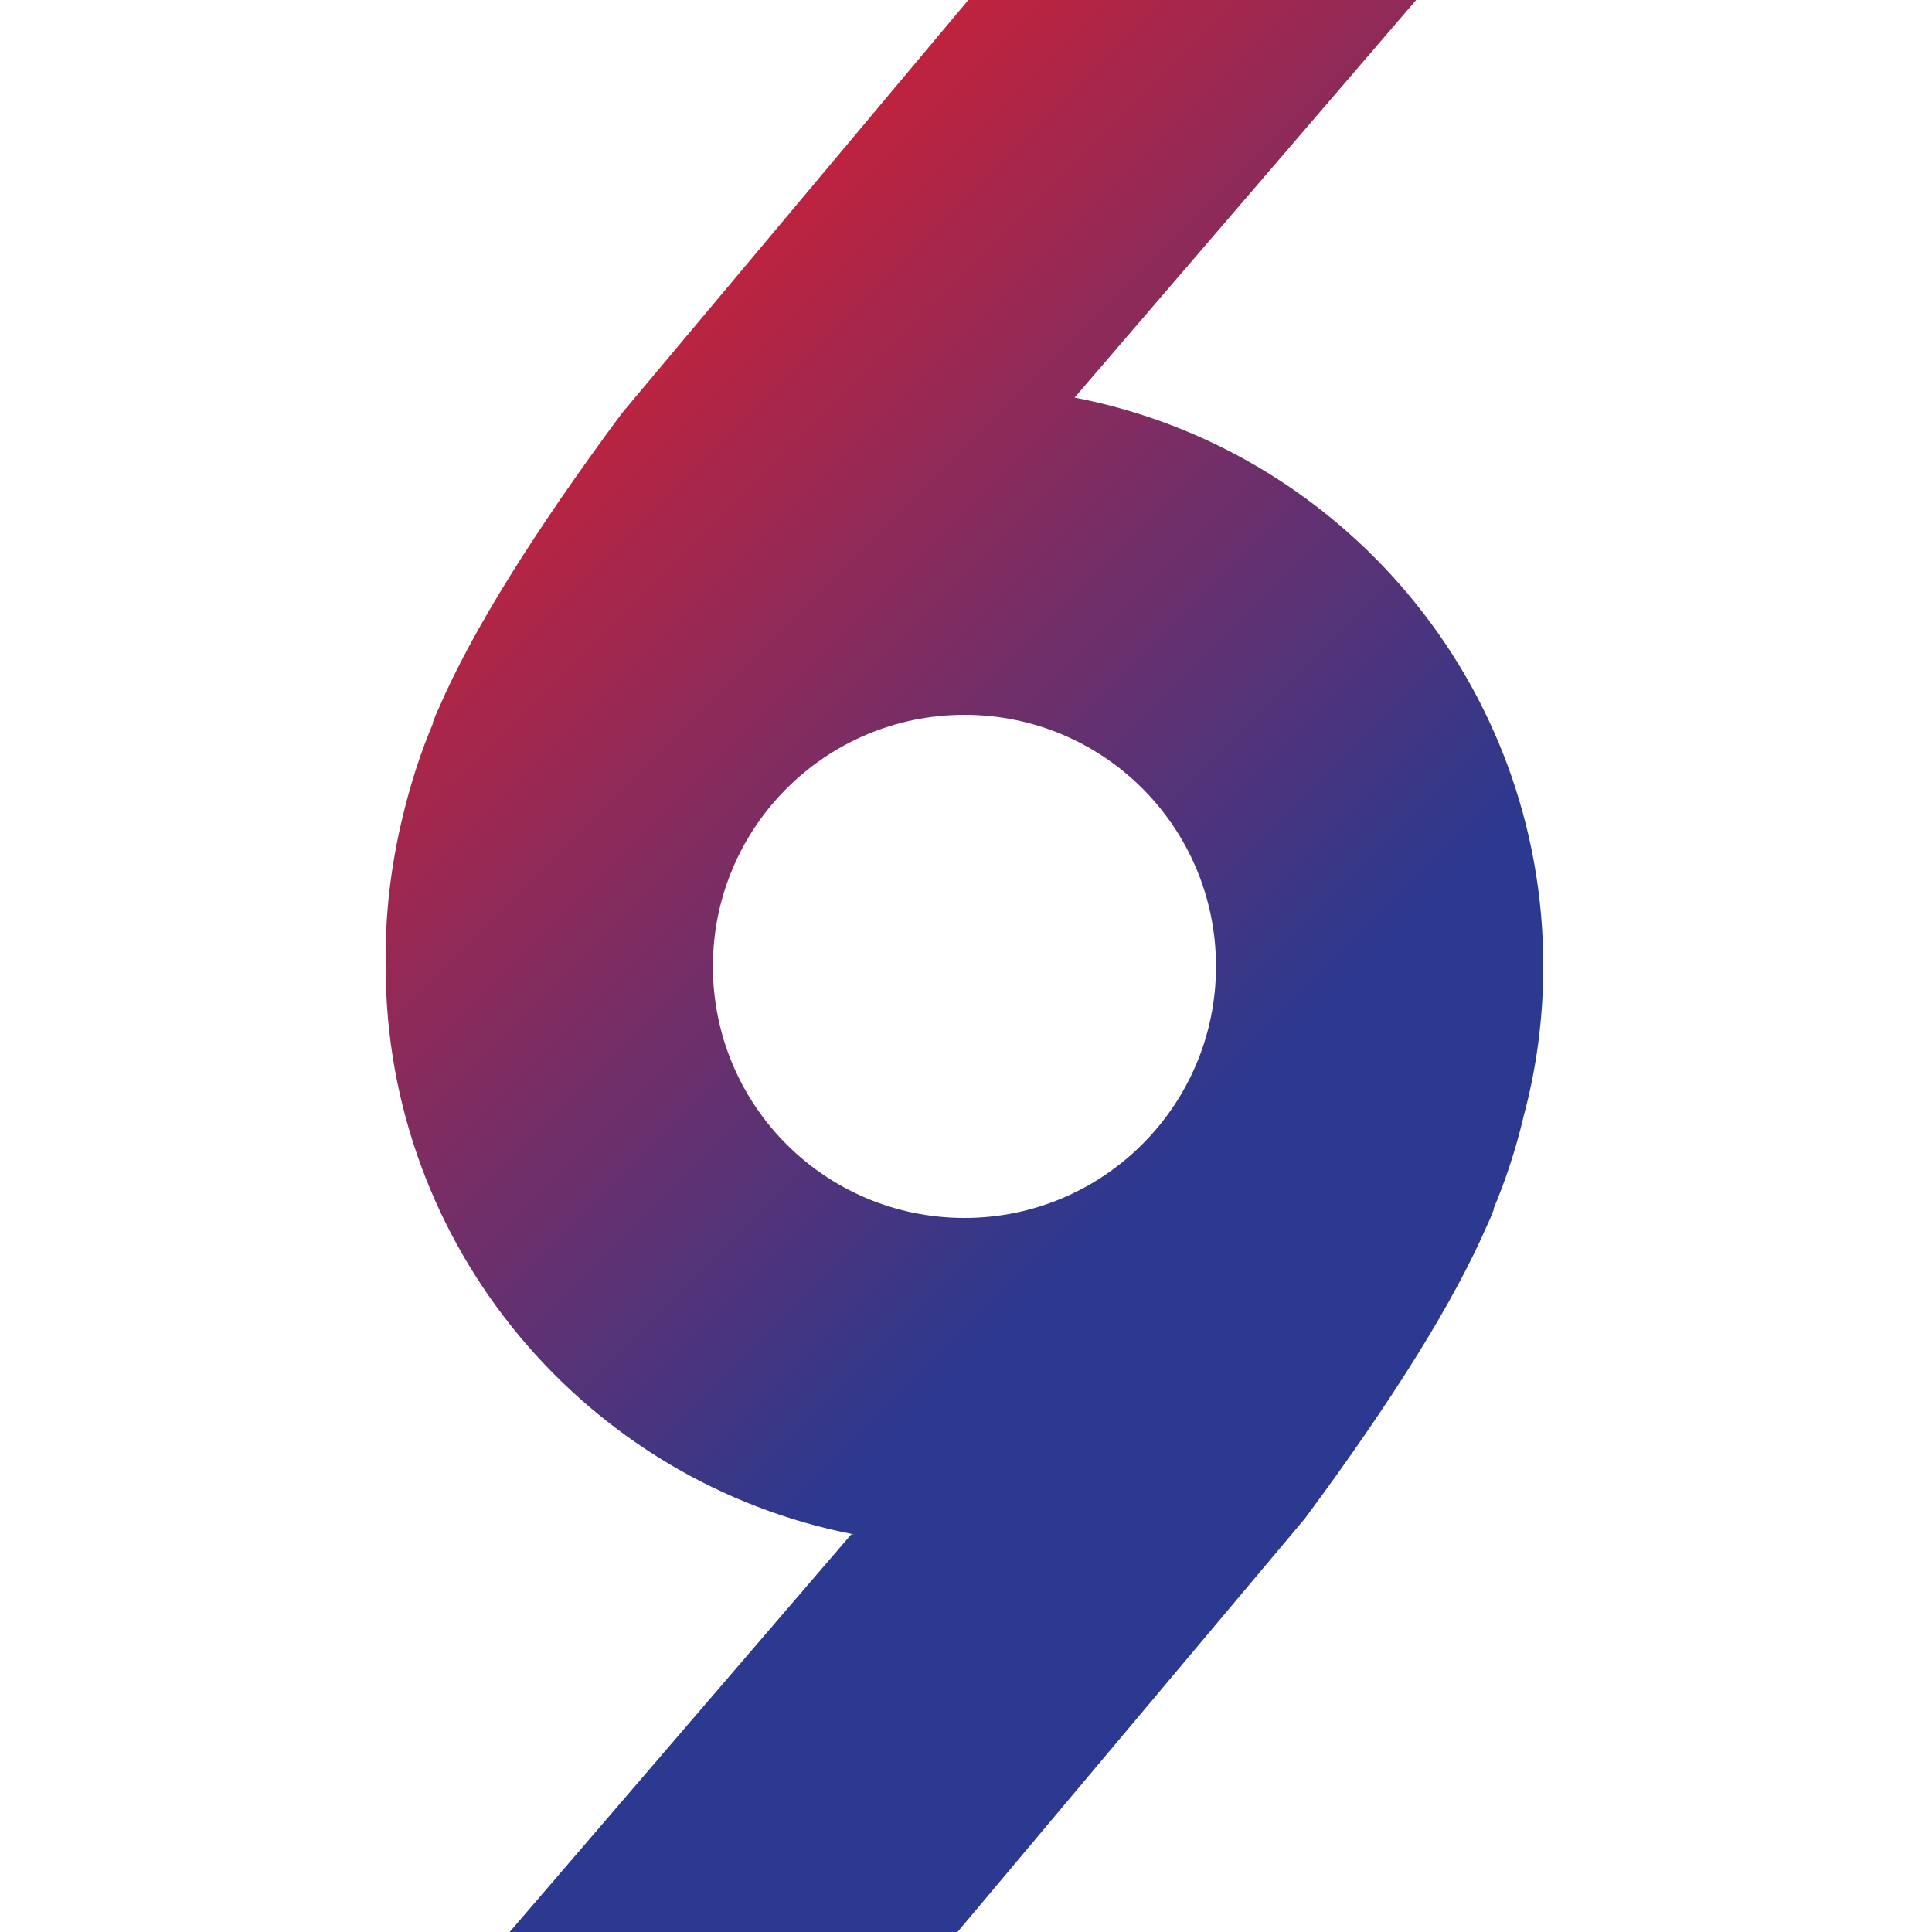 <svg xmlns="http://www.w3.org/2000/svg" xmlns:xlink="http://www.w3.org/1999/xlink" id="Layer_1" x="0px" y="0px" viewBox="0 0 500 500" style="enable-background:new 0 0 500 500;" xml:space="preserve"><style type="text/css">	.st0{fill:url(#SVGID_1_);}</style><linearGradient id="SVGID_1_" gradientUnits="userSpaceOnUse" x1="70.818" y1="71.561" x2="302.756" y2="303.499">	<stop offset="0" style="stop-color:#ED1C24"></stop>	<stop offset="1" style="stop-color:#2B3990"></stop></linearGradient><path class="st0" d="M221,397.1C151.9,383.7,99.8,322.9,99.8,250l0,0c-0.2-12.3,1.2-25.7,4.6-39.4c2-8.3,4.6-16.2,7.7-23.5l-0.1-0.1 c0.5-1.3,1-2.6,1.6-3.8c8.6-19.9,24.4-45.3,47.3-76.2L250.6,0h107.5h8.4l-88.4,102.9C347.2,116.2,399.4,177,399.4,250 c0,13.6-1.8,26.8-5.2,39.3l0,0.1c-2,8.3-4.6,16.2-7.7,23.5l0.1,0.1c-0.5,1.3-1,2.6-1.6,3.8c-8.6,19.9-24.4,45.3-47.3,76.2l-89.9,107 l-107.5,0h-8.4l88.4-102.9 M249.6,315.2c35.9,0,65.1-29.1,65.1-65.1s-29.1-65.1-65.1-65.1c-35.9,0-65.1,29.1-65.1,65.1 C184.5,286.1,213.6,315.2,249.6,315.2z"></path></svg>